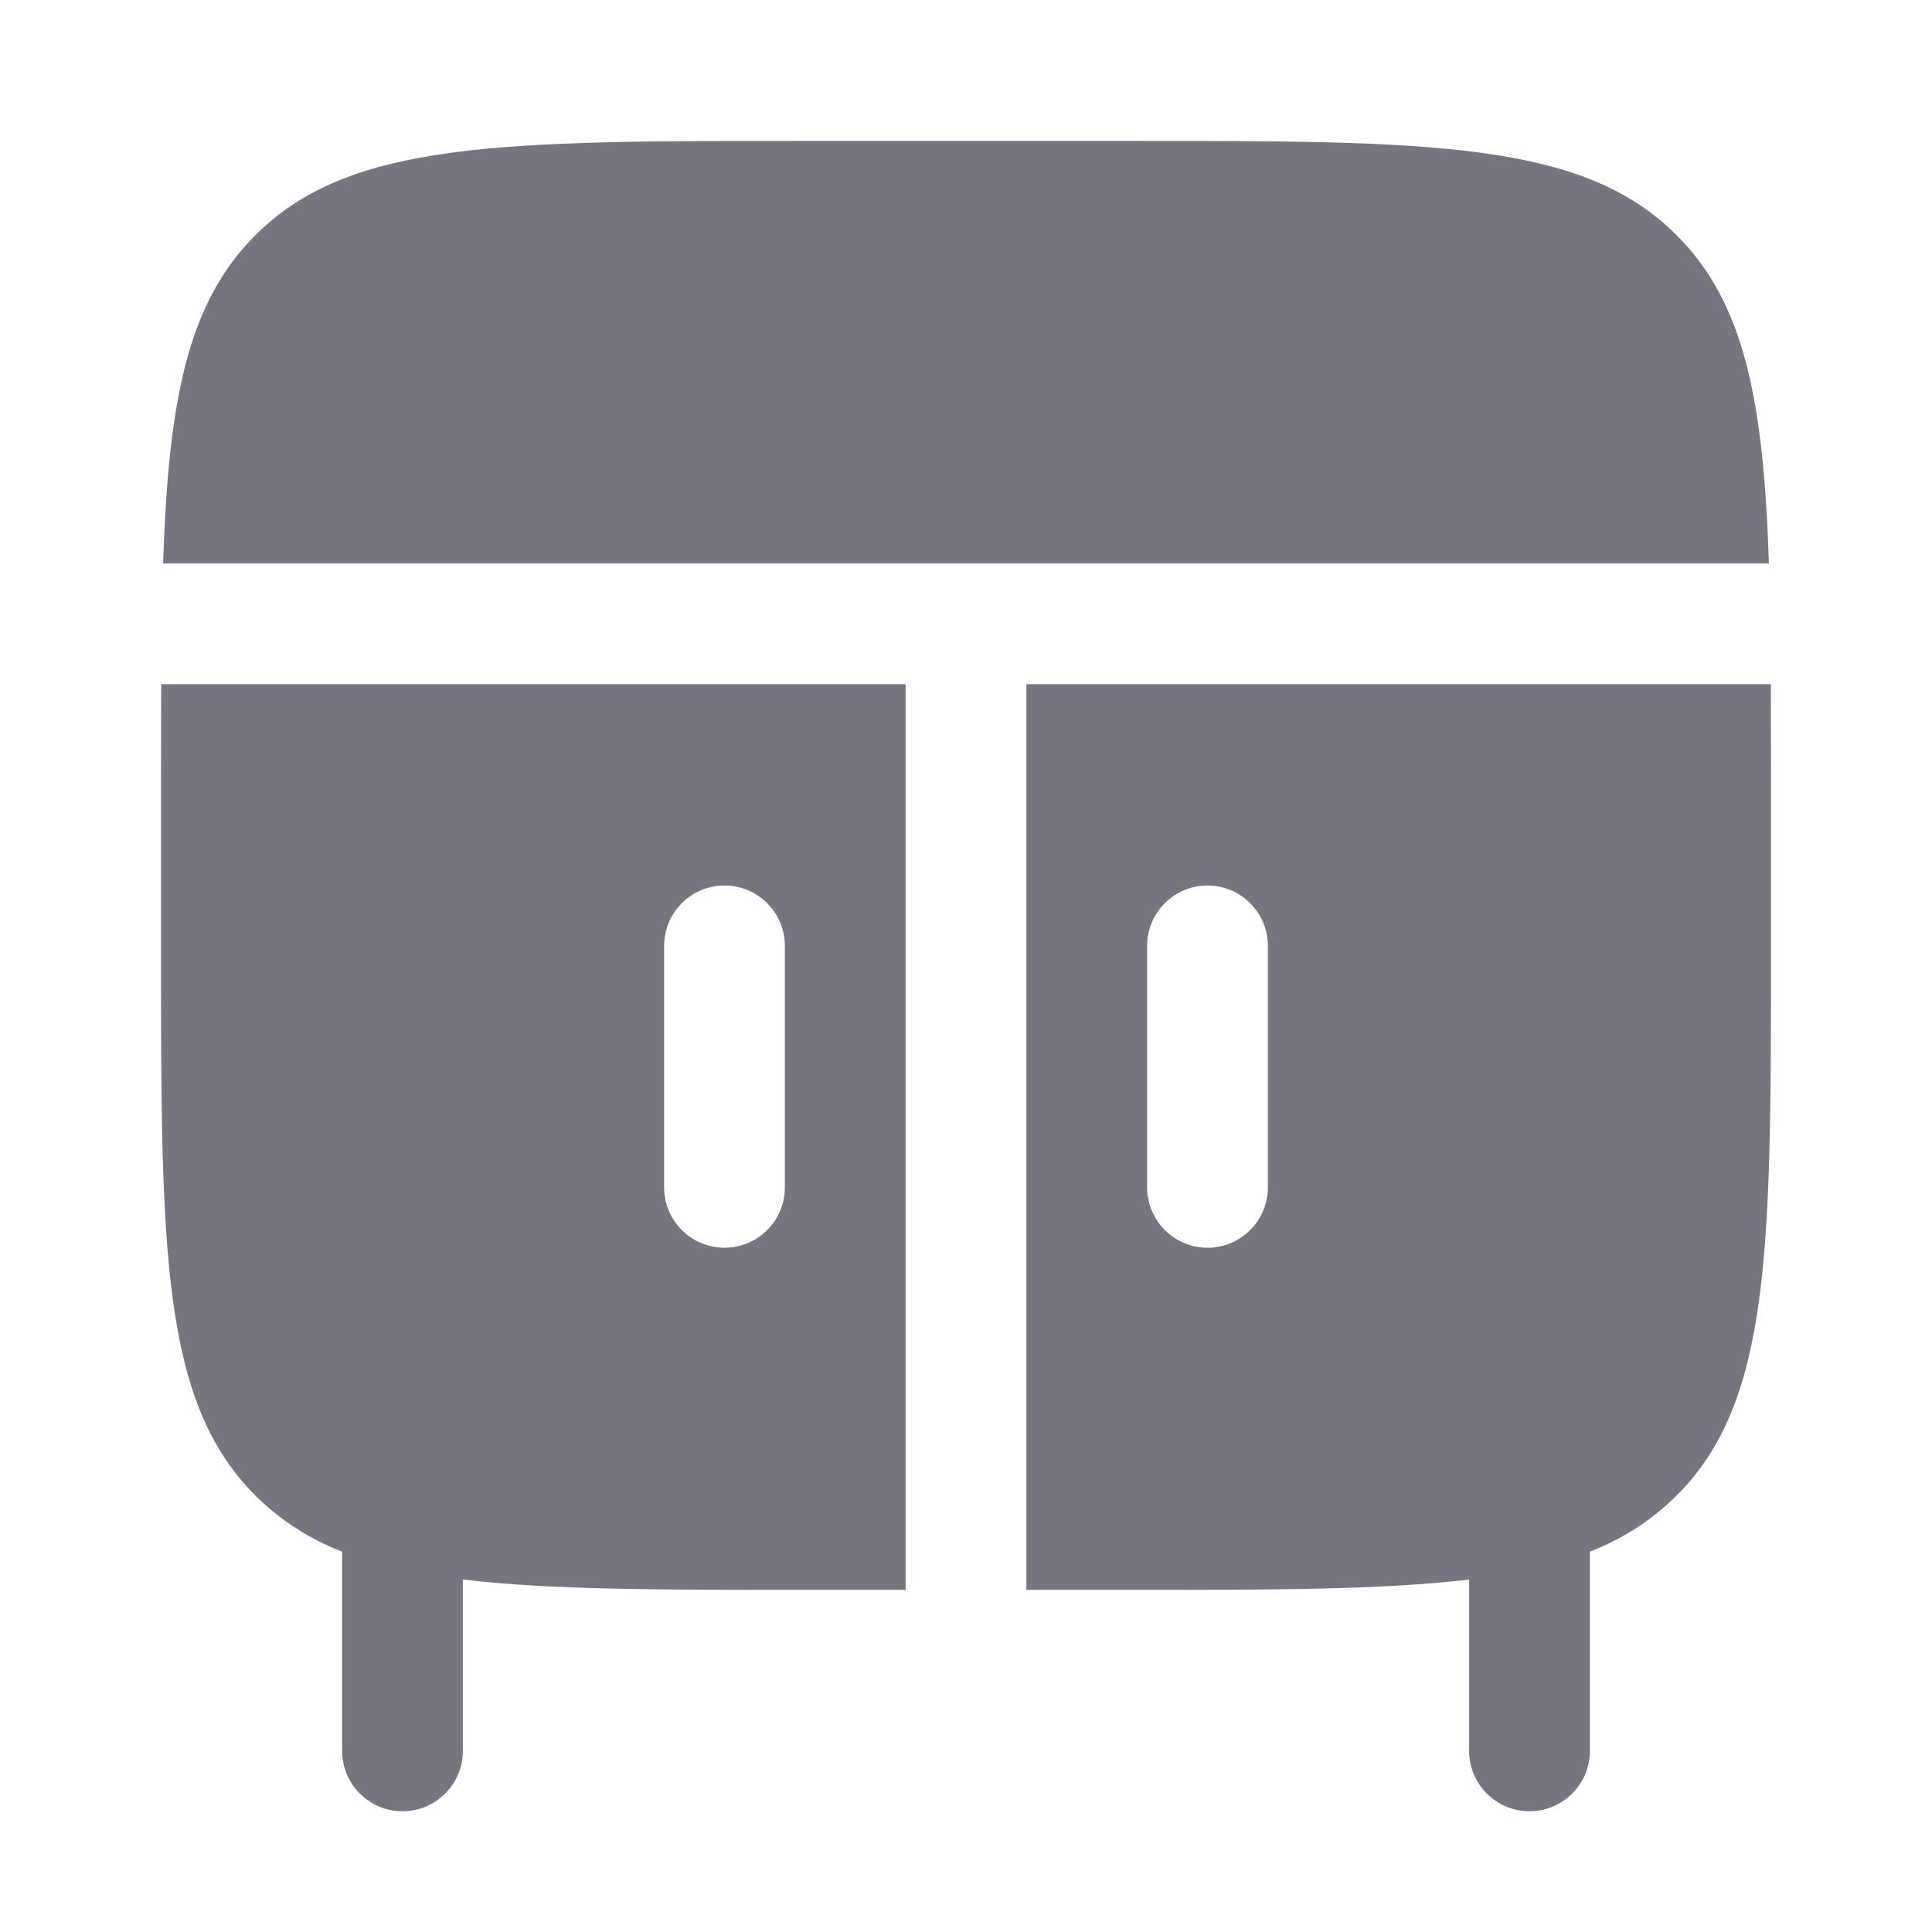 <svg width="24" height="24" viewBox="0 0 24 24" fill="none" xmlns="http://www.w3.org/2000/svg">
<g id="solar:bedside-table-4-bold">
<path id="Vector" fill-rule="evenodd" clip-rule="evenodd" d="M2 9.75C2 9.308 2.001 8.891 2.002 8.5H11.25V19.75H10C8.194 19.75 6.82 19.75 5.75 19.621V21.75C5.75 21.949 5.671 22.14 5.53 22.28C5.39 22.421 5.199 22.5 5 22.5C4.801 22.5 4.61 22.421 4.47 22.28C4.329 22.14 4.25 21.949 4.25 21.75V19.275C3.846 19.12 3.479 18.883 3.172 18.578C2 17.407 2 15.521 2 11.75V9.75ZM9 11C9.199 11 9.39 11.079 9.53 11.22C9.671 11.36 9.75 11.551 9.75 11.75V14.75C9.75 14.949 9.671 15.14 9.53 15.28C9.39 15.421 9.199 15.5 9 15.5C8.801 15.5 8.61 15.421 8.47 15.28C8.329 15.14 8.25 14.949 8.25 14.75V11.75C8.25 11.551 8.329 11.36 8.47 11.22C8.61 11.079 8.801 11 9 11Z" fill="#767681"/>
<path id="Vector_2" d="M21.974 7H2.026C2.092 4.979 2.328 3.765 3.172 2.922C4.343 1.75 6.229 1.75 10 1.75H14C17.771 1.75 19.657 1.75 20.828 2.922C21.672 3.765 21.908 4.979 21.974 7Z" fill="#767681"/>
<path id="Vector_3" fill-rule="evenodd" clip-rule="evenodd" d="M12.75 8.5H21.998C21.999 8.891 22 9.308 22 9.75V11.75C22 15.521 22 17.407 20.828 18.578C20.521 18.883 20.154 19.12 19.75 19.275V21.75C19.75 21.949 19.671 22.14 19.53 22.28C19.39 22.421 19.199 22.5 19 22.5C18.801 22.5 18.61 22.421 18.47 22.28C18.329 22.14 18.25 21.949 18.25 21.75V19.621C17.18 19.75 15.806 19.75 14 19.75H12.75V8.5ZM15 11C15.199 11 15.39 11.079 15.53 11.22C15.671 11.36 15.75 11.551 15.75 11.75V14.75C15.75 14.949 15.671 15.14 15.53 15.28C15.39 15.421 15.199 15.5 15 15.5C14.801 15.5 14.61 15.421 14.47 15.28C14.329 15.14 14.25 14.949 14.25 14.75V11.75C14.25 11.551 14.329 11.36 14.47 11.22C14.61 11.079 14.801 11 15 11Z" fill="#767681"/>
</g>
</svg>

